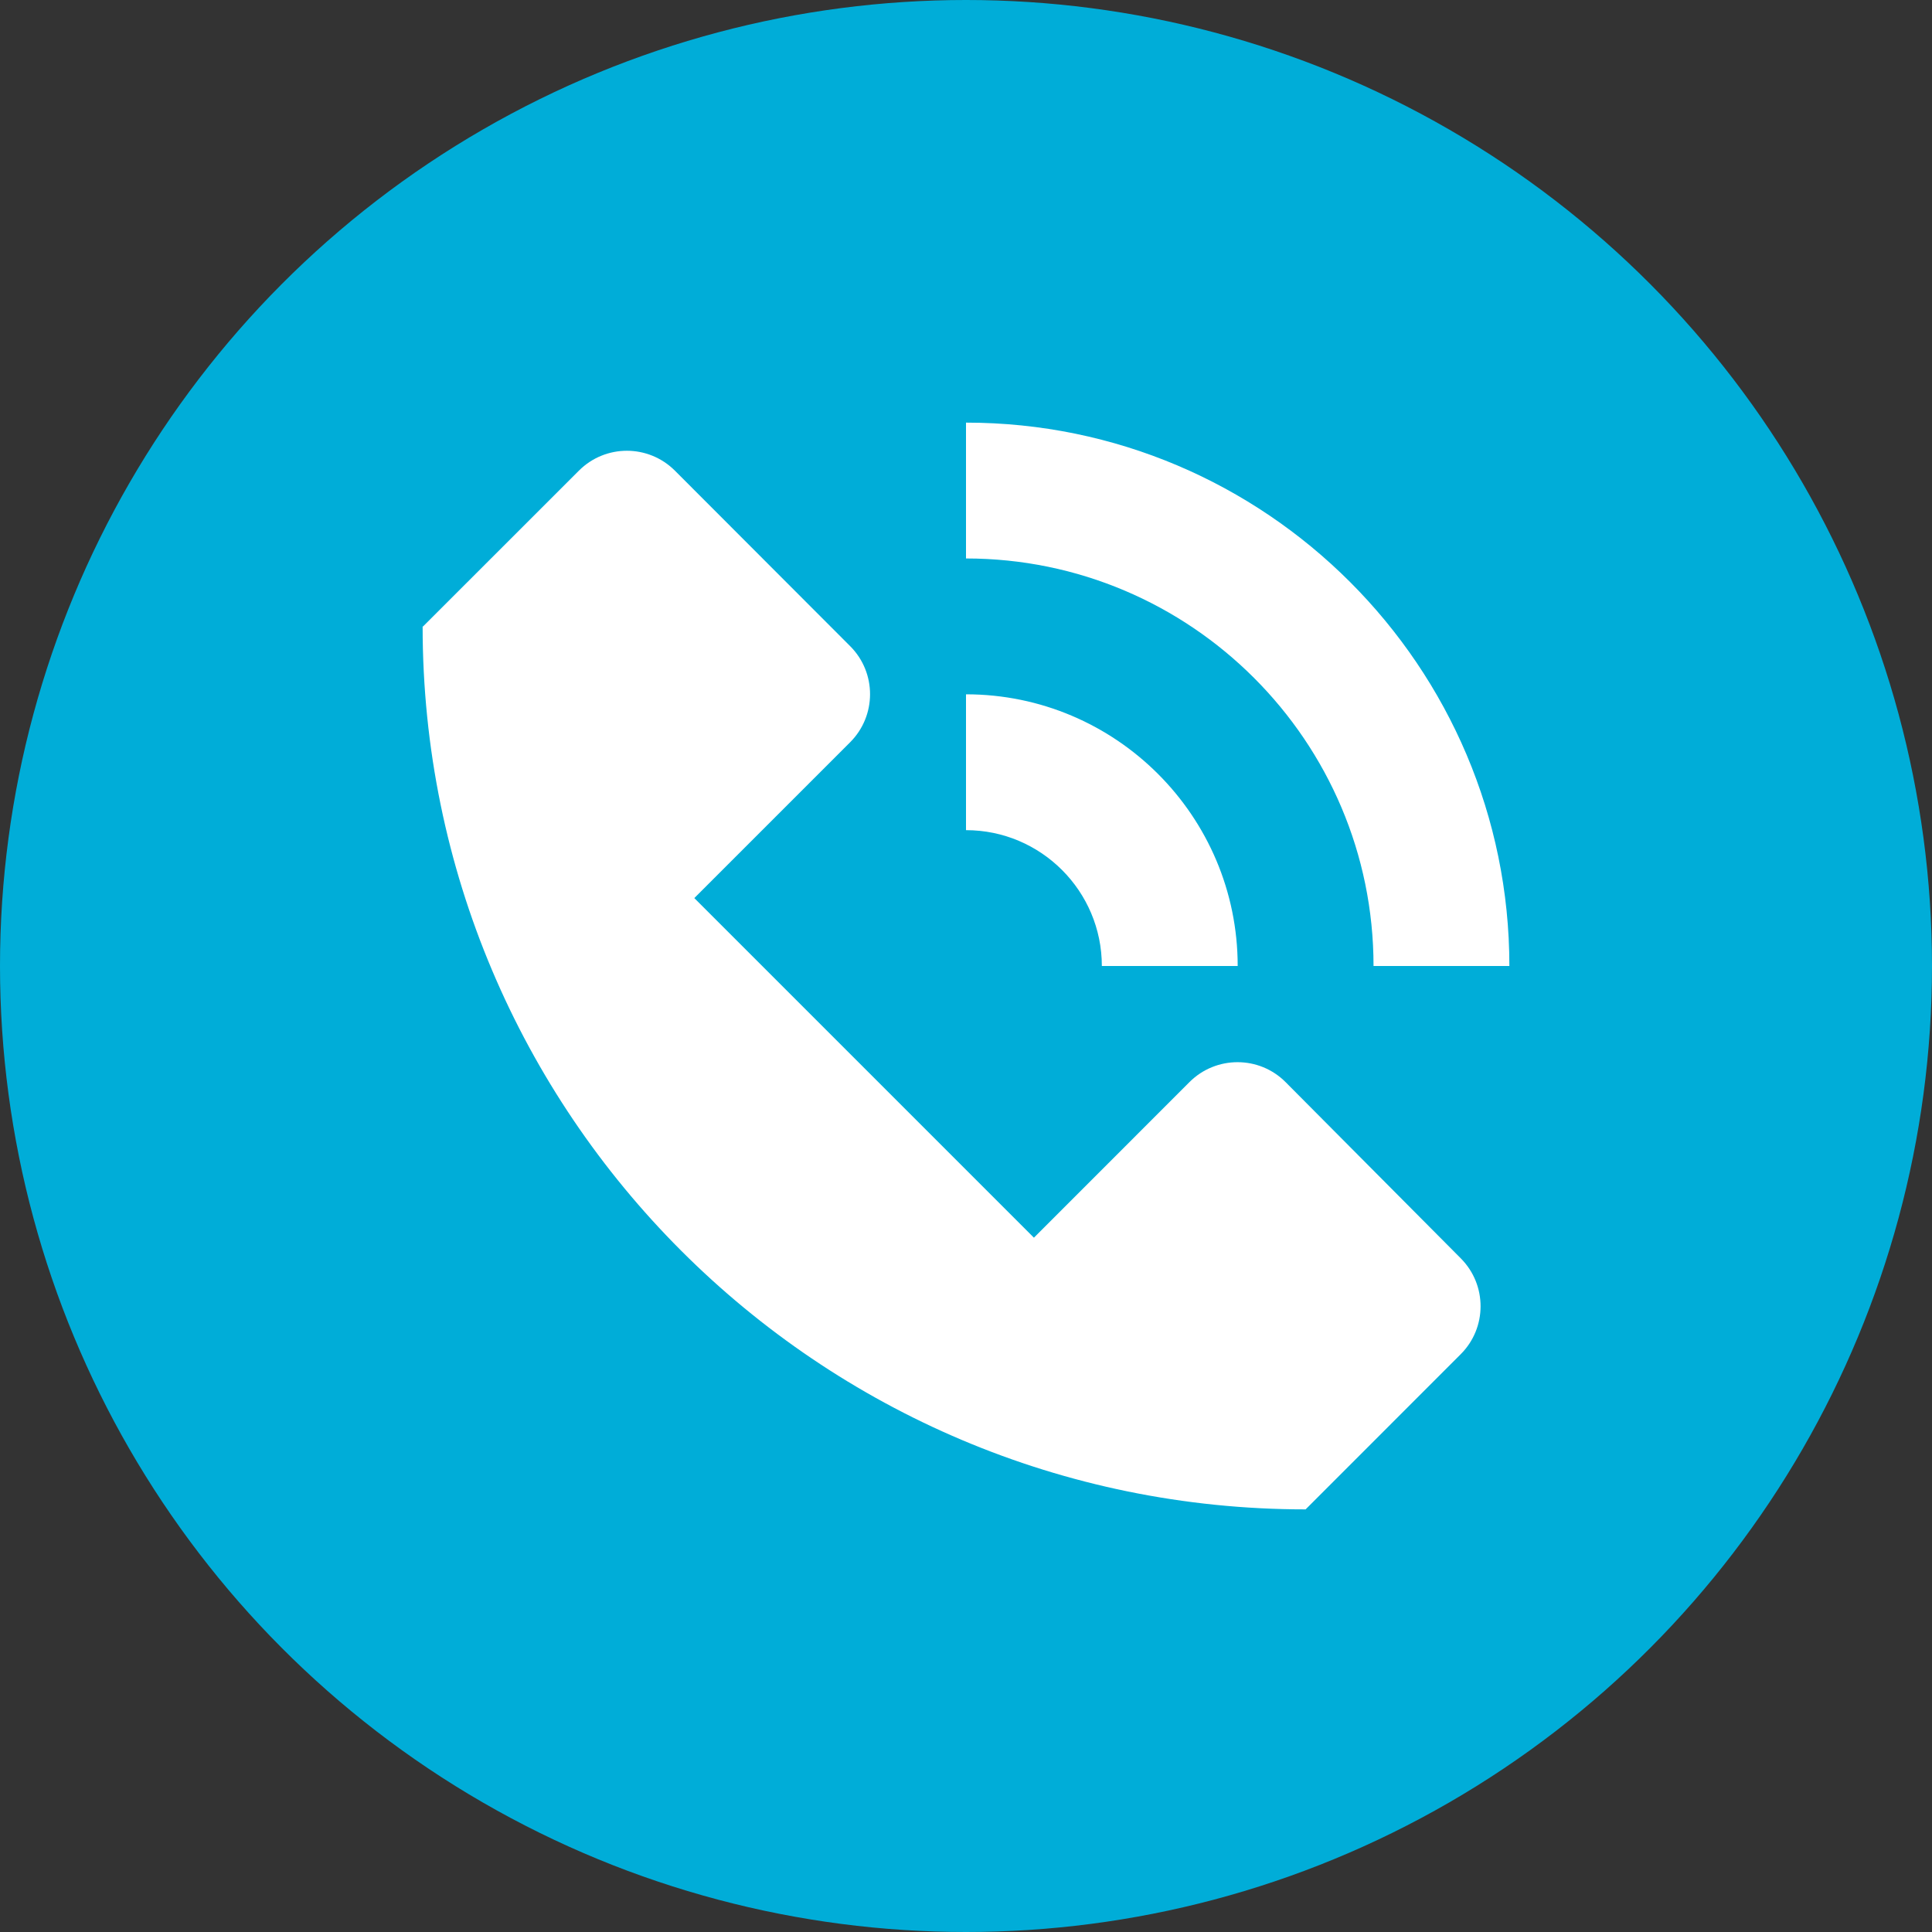 <svg width="32" height="32" viewBox="0 0 32 32" fill="none" xmlns="http://www.w3.org/2000/svg">
<rect x="0" y="0" width="32" height="32" fill="#333333" stroke="none"/>
<circle cx="16" cy="16" r="16" fill="#00ADD8"/>
<path fill-rule="evenodd" clip-rule="evenodd" d="M25 16H22.75C22.75 12.277 19.723 9.25 16 9.25V7C20.962 7 25 11.038 25 16ZM24.196 20.843L21.295 17.925C20.857 17.483 20.142 17.483 19.702 17.922L17.125 20.5L11.5 14.875L14.081 12.294C14.52 11.855 14.521 11.143 14.082 10.703L11.179 7.796C10.739 7.356 10.027 7.356 9.588 7.796L7.005 10.378L7 10.375C7 18.452 13.547 25 21.625 25L24.193 22.431C24.632 21.993 24.633 21.283 24.196 20.843ZM18.25 16H20.5C20.5 13.518 18.482 11.5 16 11.5V13.75C17.241 13.75 18.25 14.759 18.25 16Z" fill="white"/>
</svg>
